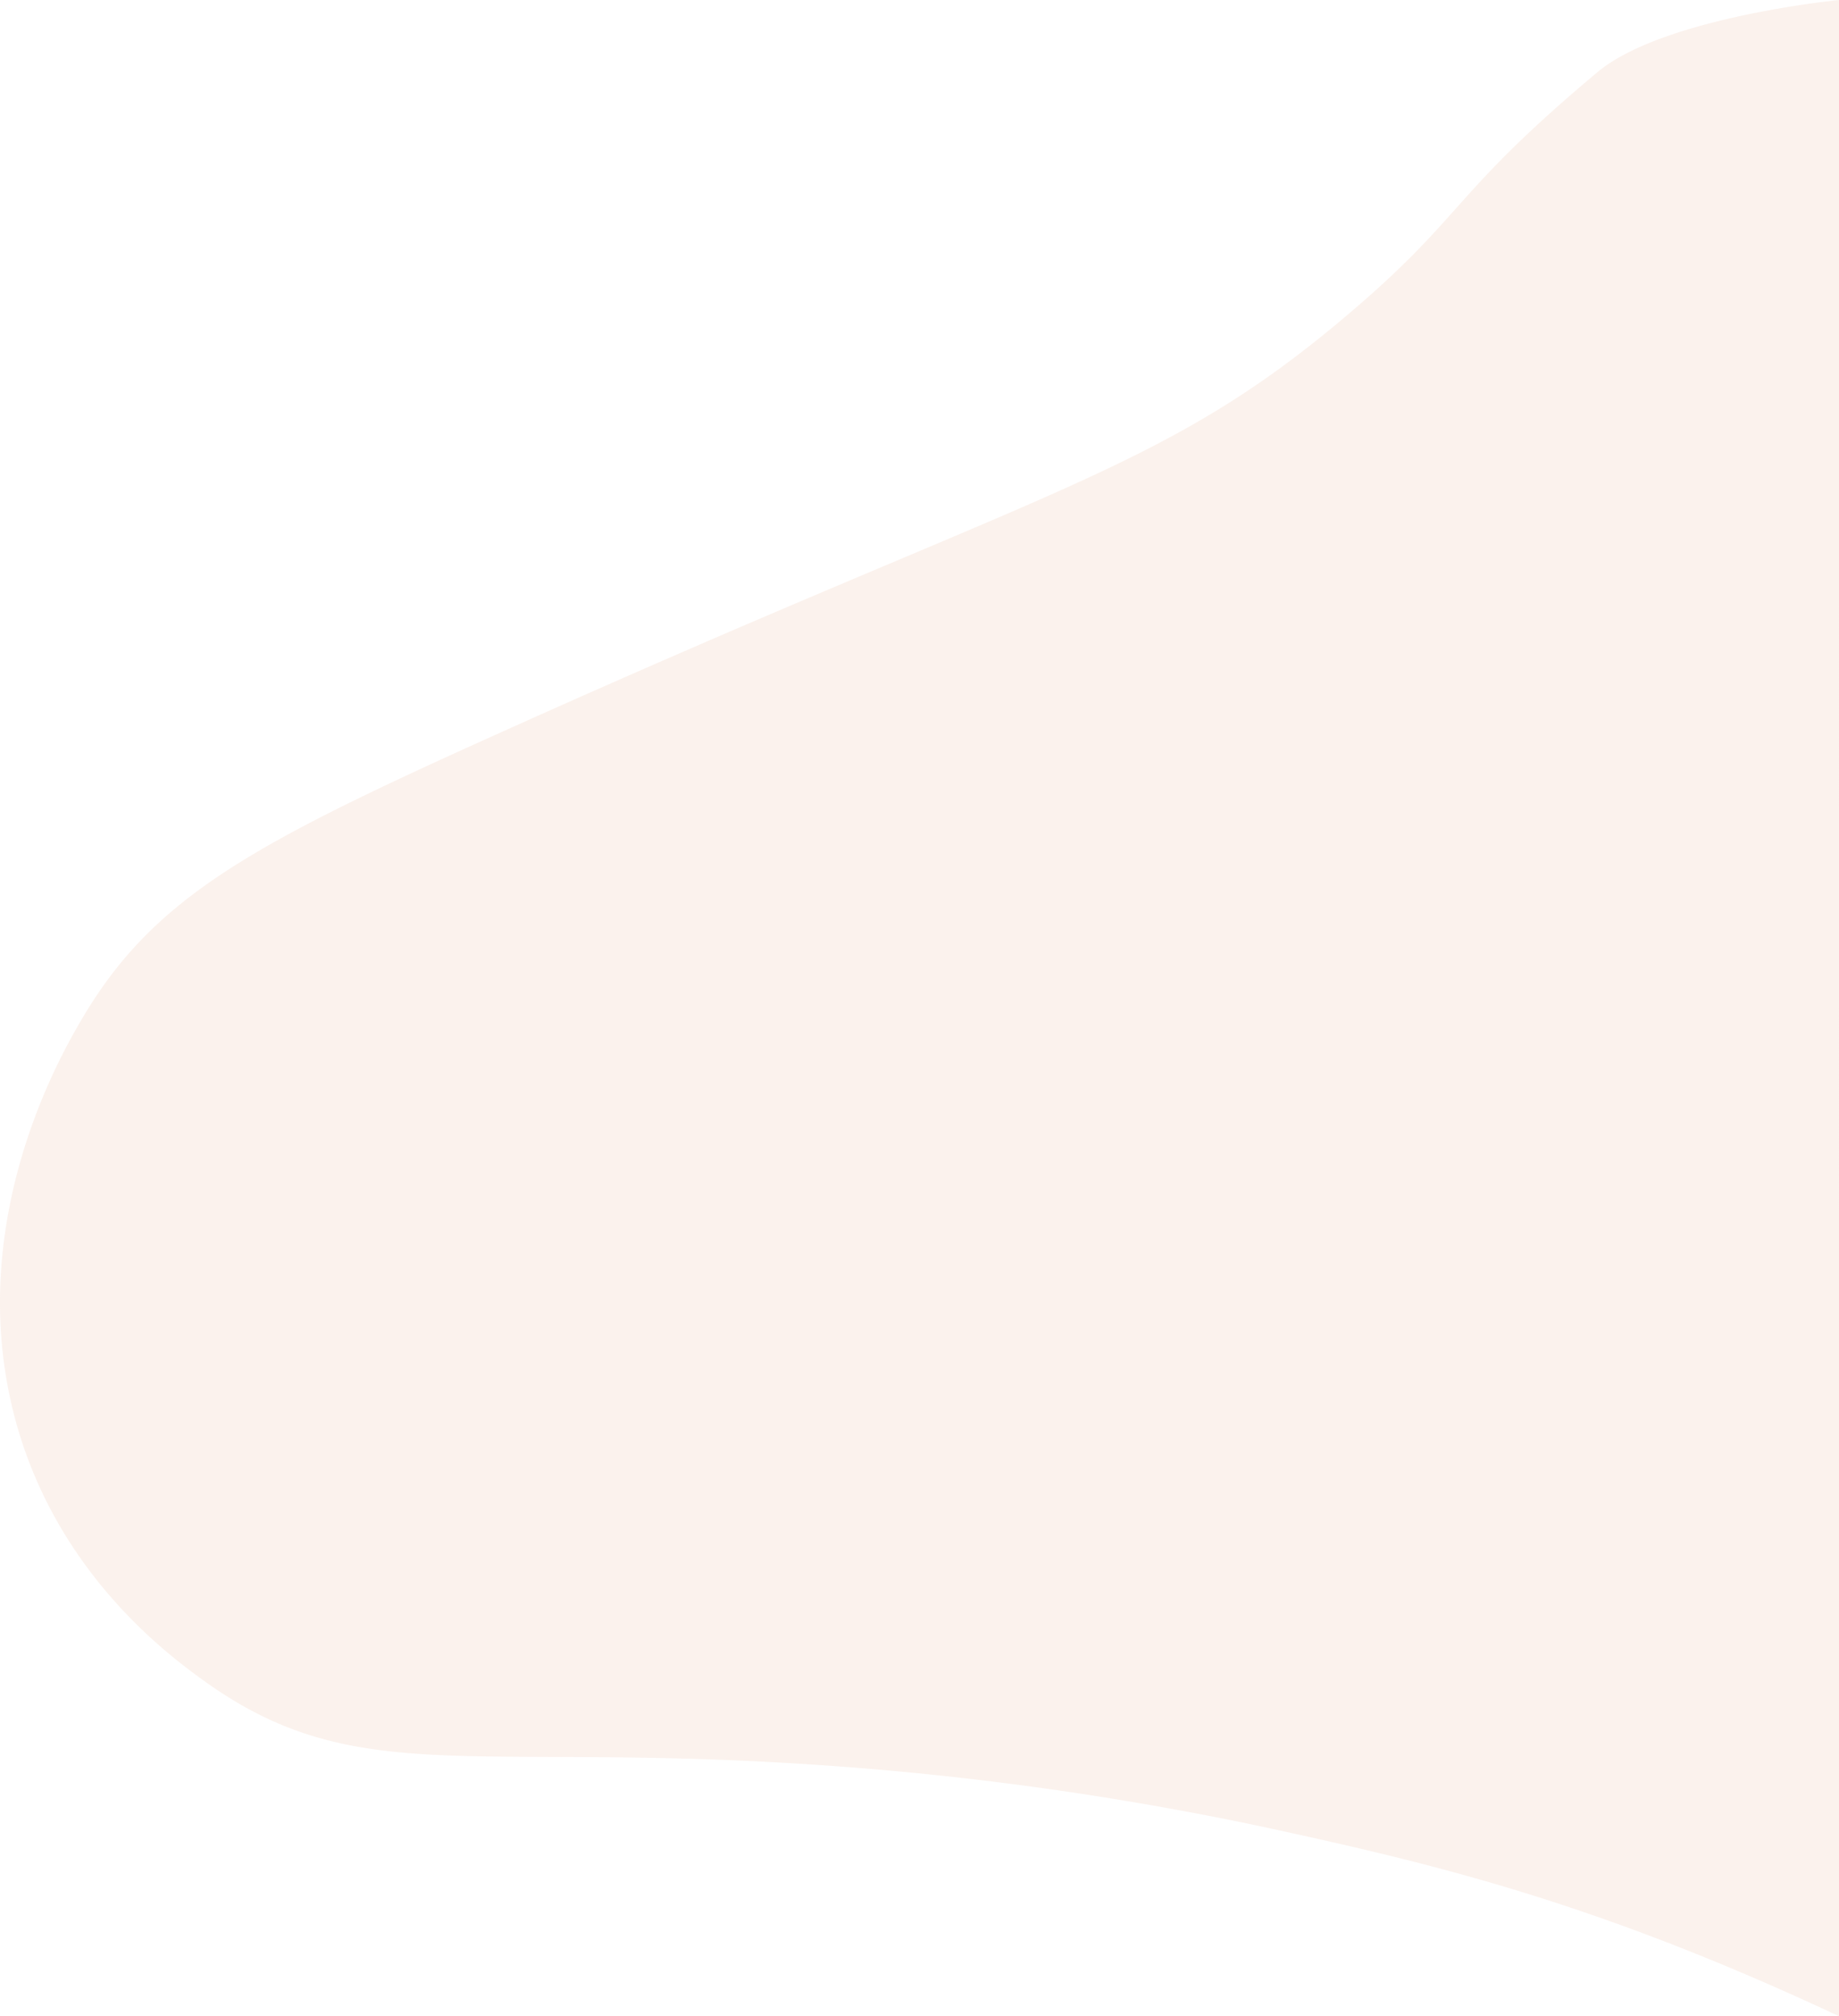 <svg xmlns="http://www.w3.org/2000/svg" width="670" height="734.667" viewBox="0 0 670 734.667">
  <path id="Tracciato_150" data-name="Tracciato 150" d="M503.163,1142.7c-88.319-41.4-147.057-55.326-206.675-68.321A1156.831,1156.831,0,0,0,124.383,1050.7c-121.126-7.564-162.509,8.893-216.77-30.116-14.19-10.2-57.516-42.391-70.693-102.766-14.7-67.331,17.991-124.391,24.925-136.492,26.436-46.144,61.984-65.119,154.333-106.673C216.154,584.671,255.6,580.9,324.2,522.676c43.045-36.534,37.126-43.208,90.891-88.291,23.947-20.081,88.067-26.349,88.067-26.349" transform="translate(166.837 -408.036)" fill="#efbfa5" opacity="0.2"/>
</svg>
